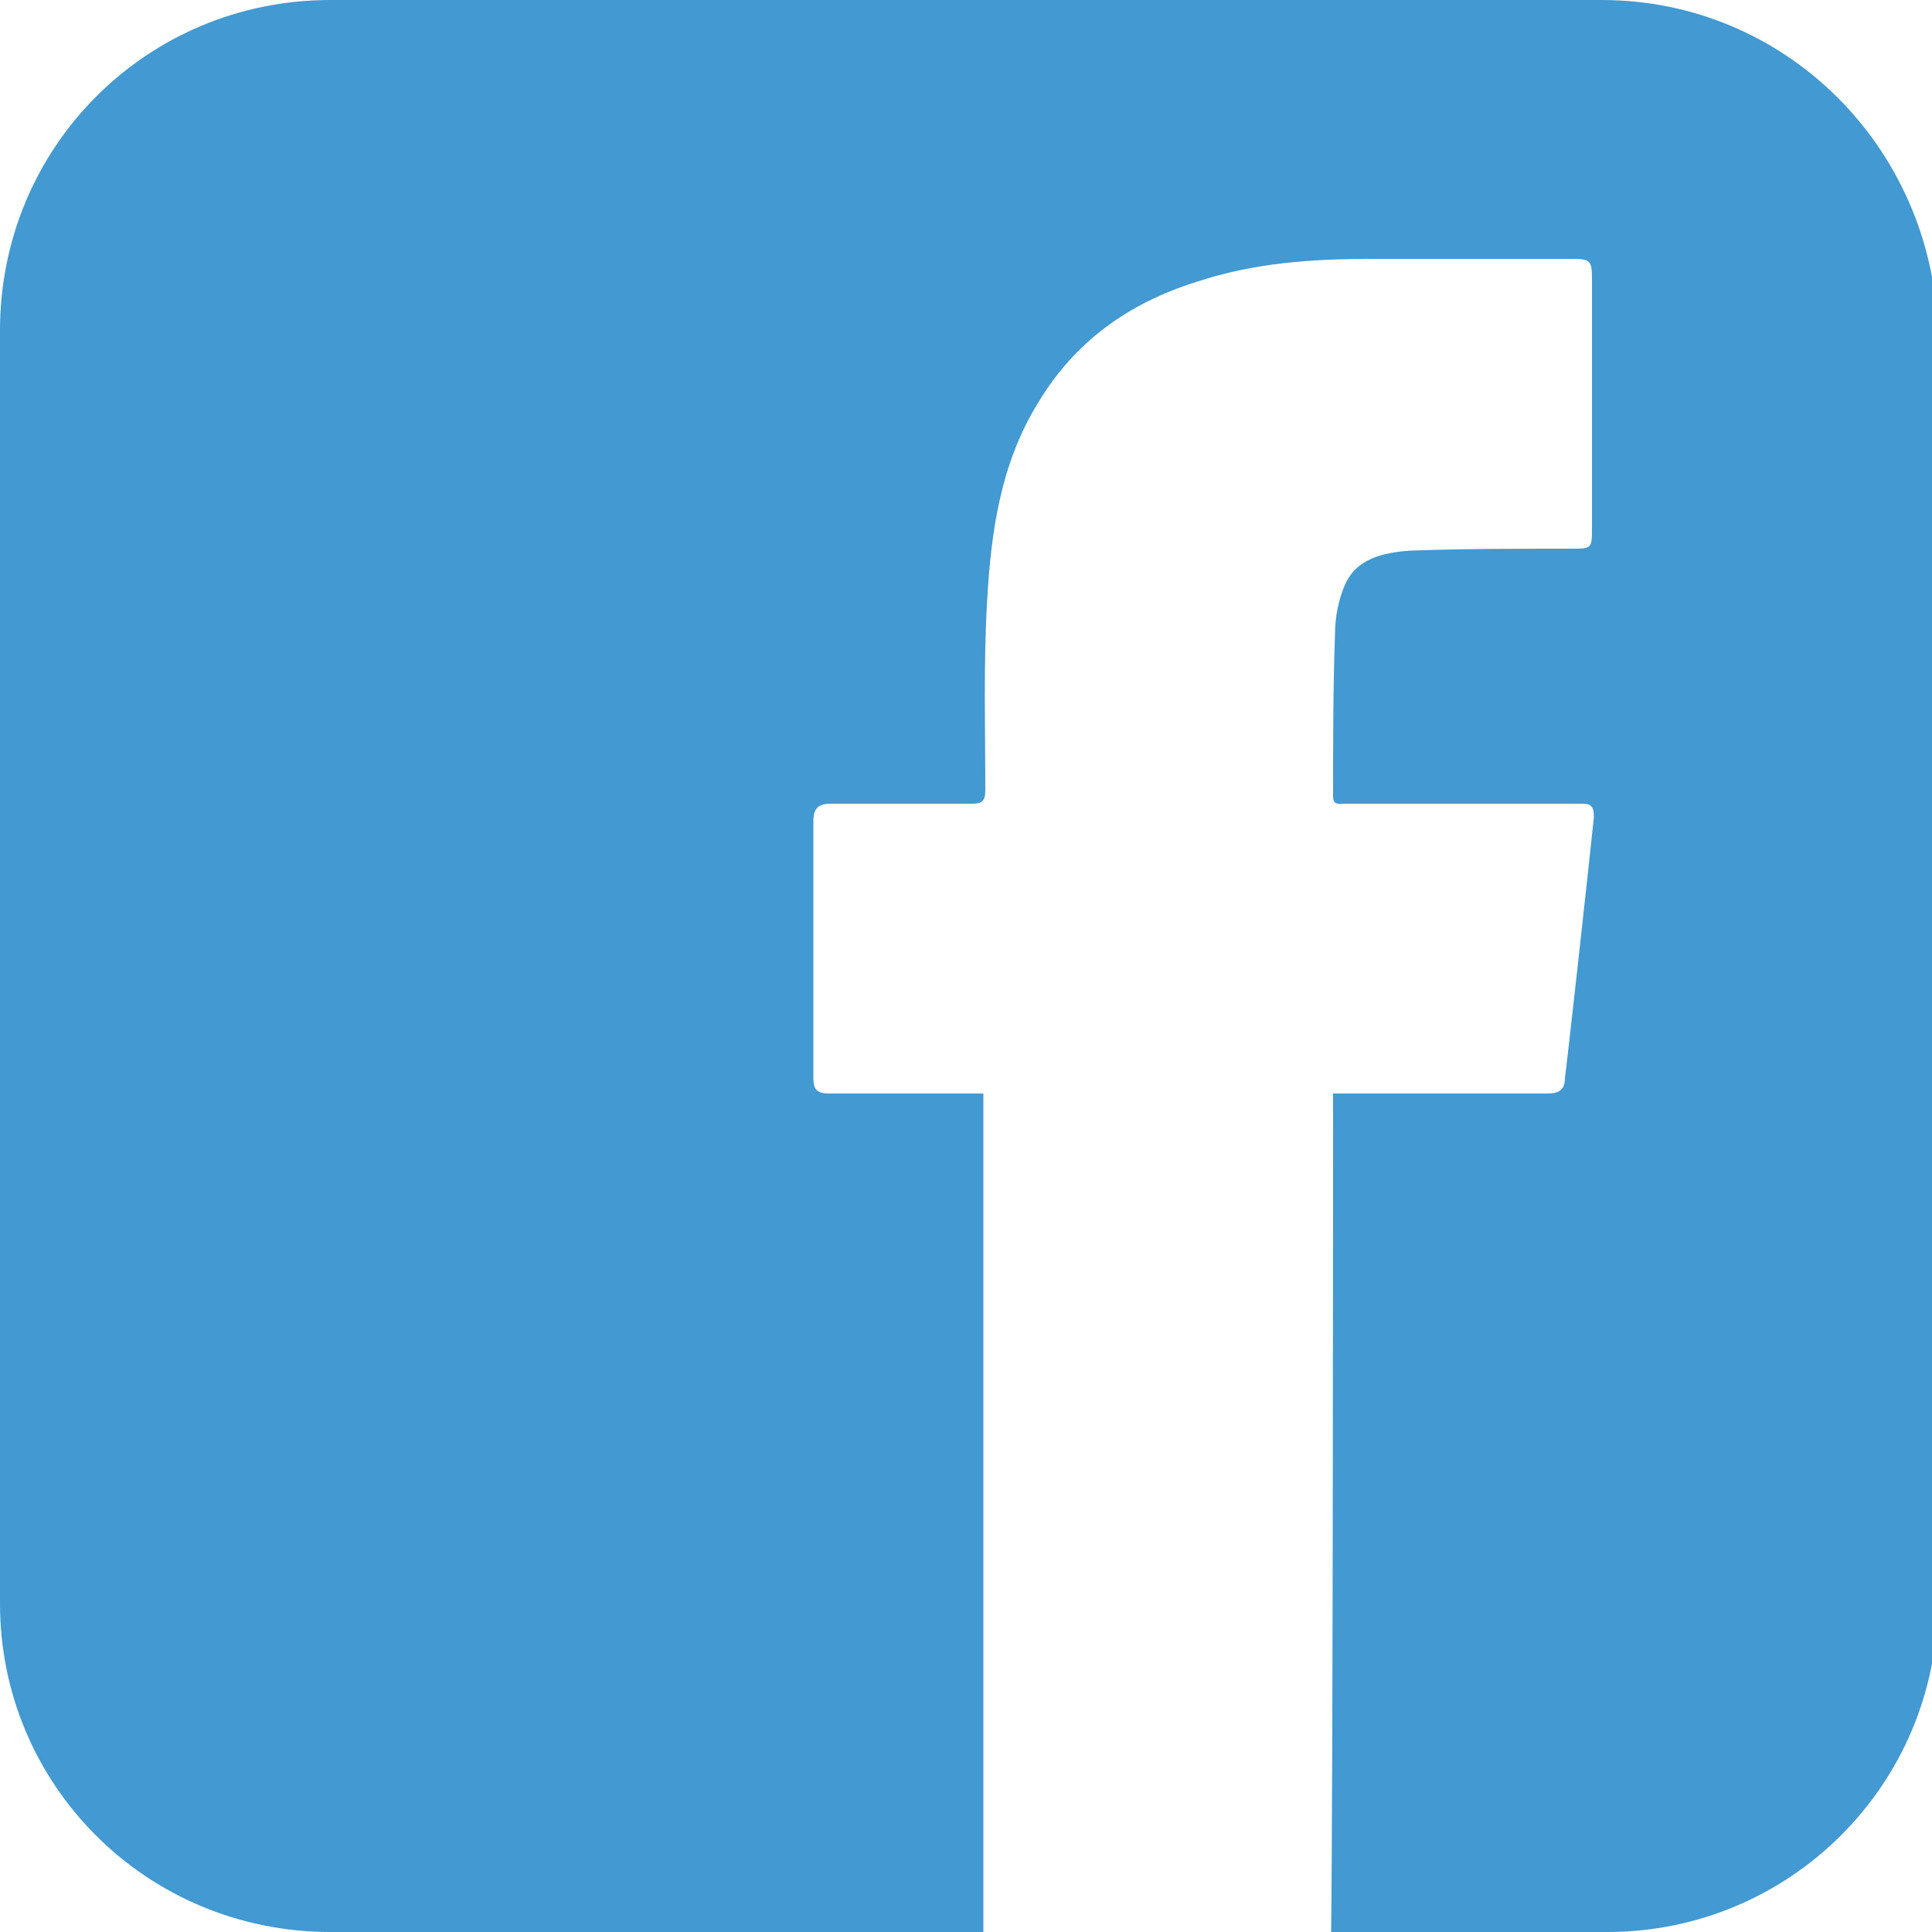 <?xml version="1.0" encoding="utf-8"?>
<!-- Generator: Adobe Illustrator 24.1.1, SVG Export Plug-In . SVG Version: 6.00 Build 0)  -->
<svg version="1.1" id="Calque_1" xmlns="http://www.w3.org/2000/svg" xmlns:xlink="http://www.w3.org/1999/xlink" x="0px" y="0px"
	 viewBox="0 0 100 100" style="enable-background:new 0 0 100 100;" xml:space="preserve">
<style type="text/css">
	.st0{fill:#4399D1;}
</style>
<path class="st0" d="M82.9,0H69.4H30.6H17.1C7.6,0,0,7.6,0,17.1v13.6v38.8v13.5C0,92.4,7.6,100,17.1,100h13.5h20.3
	c0-8.3,0-43.2,0-43.4c-0.6,0-5.9,0-8,0c-0.6,0-0.8-0.2-0.8-0.8c0-4.4,0-8.8,0-13.3c0-0.7,0.3-0.9,0.9-0.9c2.4,0,4.9,0,7.3,0
	c0.5,0,0.7-0.1,0.7-0.7c0-3.3-0.1-6.6,0.1-9.9c0.2-3.5,0.7-7,2.6-10.1c1.9-3.2,4.7-5.2,8.2-6.3c3-1,6-1.2,9.1-1.2c3.5,0,7,0,10.4,0
	c0.9,0,1,0.1,1,1c0,4.3,0,8.6,0,12.9c0,1.1,0,1.1-1.1,1.1c-2.8,0-5.5,0-8.3,0.1c-1.4,0.1-2.8,0.4-3.4,1.8c-0.3,0.7-0.5,1.6-0.5,2.5
	c-0.1,2.8-0.1,5.6-0.1,8.4c0,0.5,0.3,0.4,0.6,0.4c4,0,12.2,0,12.3,0c0.5,0,0.6,0.2,0.6,0.7c-0.4,3.8-1.4,12.8-1.5,13.5
	c0,0.6-0.3,0.8-0.9,0.8c-3.5,0-10.8,0-11.1,0c0,0.3,0,35.2-0.1,43.4h0.7h13.6c9.4,0,17.1-7.6,17.1-17.1V69.4V30.6V17.1
	C100,7.6,92.4,0,82.9,0z"/>
</svg>
